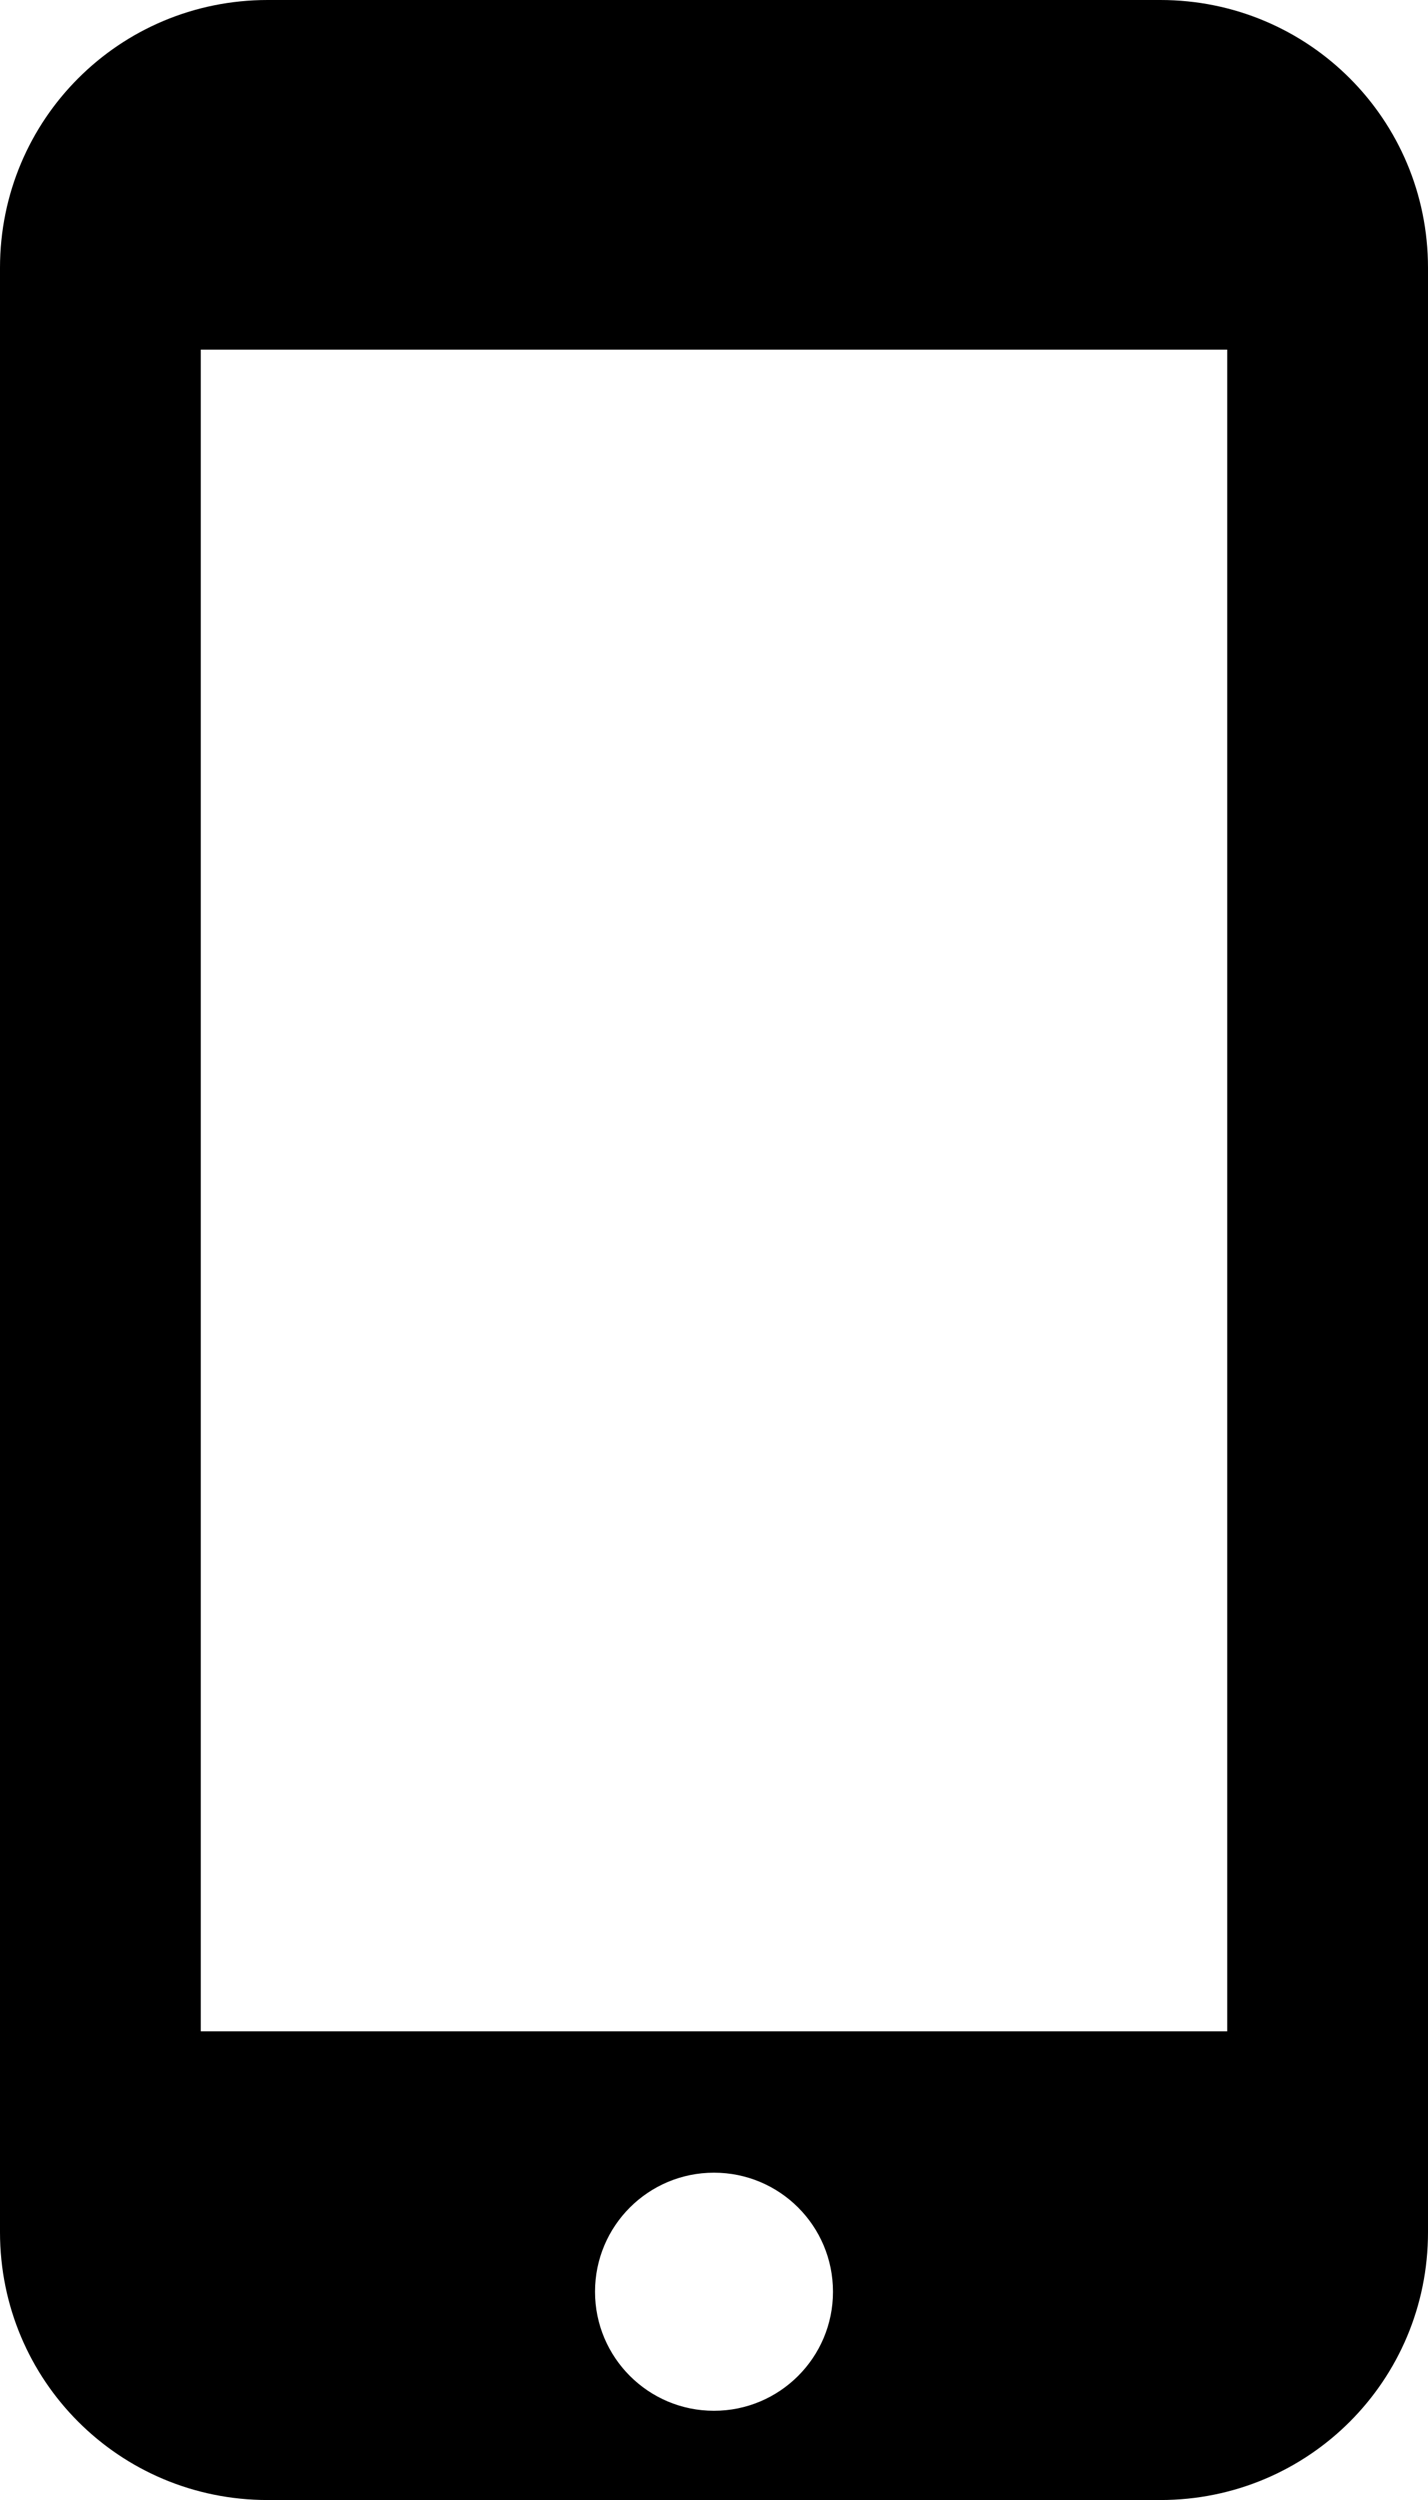 <?xml version="1.0" encoding="utf-8"?>
<!-- Generator: Adobe Illustrator 16.0.0, SVG Export Plug-In . SVG Version: 6.00 Build 0)  -->
<!DOCTYPE svg PUBLIC "-//W3C//DTD SVG 1.1//EN" "http://www.w3.org/Graphics/SVG/1.1/DTD/svg11.dtd">
<svg version="1.1" id="Laag_1" xmlns="http://www.w3.org/2000/svg" xmlns:xlink="http://www.w3.org/1999/xlink" x="0px" y="0px"
	 width="28.571px" height="50px" viewBox="0 0 28.571 50" enable-background="new 0 0 28.571 50" xml:space="preserve">
<path d="M23.214,0H5.357C2.389,0,0,2.389,0,5.357v39.285C0,47.611,2.389,50,5.357,50h17.857c2.968,0,5.357-2.389,5.357-5.357V5.357
	C28.571,2.389,26.182,0,23.214,0z M24.554,40.626H4.017V6.993h20.537V40.626z M14.285,48.215c-1.315,0-2.38-1.067-2.38-2.381
	c0-1.316,1.065-2.381,2.38-2.381c1.316,0,2.381,1.064,2.381,2.381C16.667,47.147,15.601,48.215,14.285,48.215z"/>
</svg>
